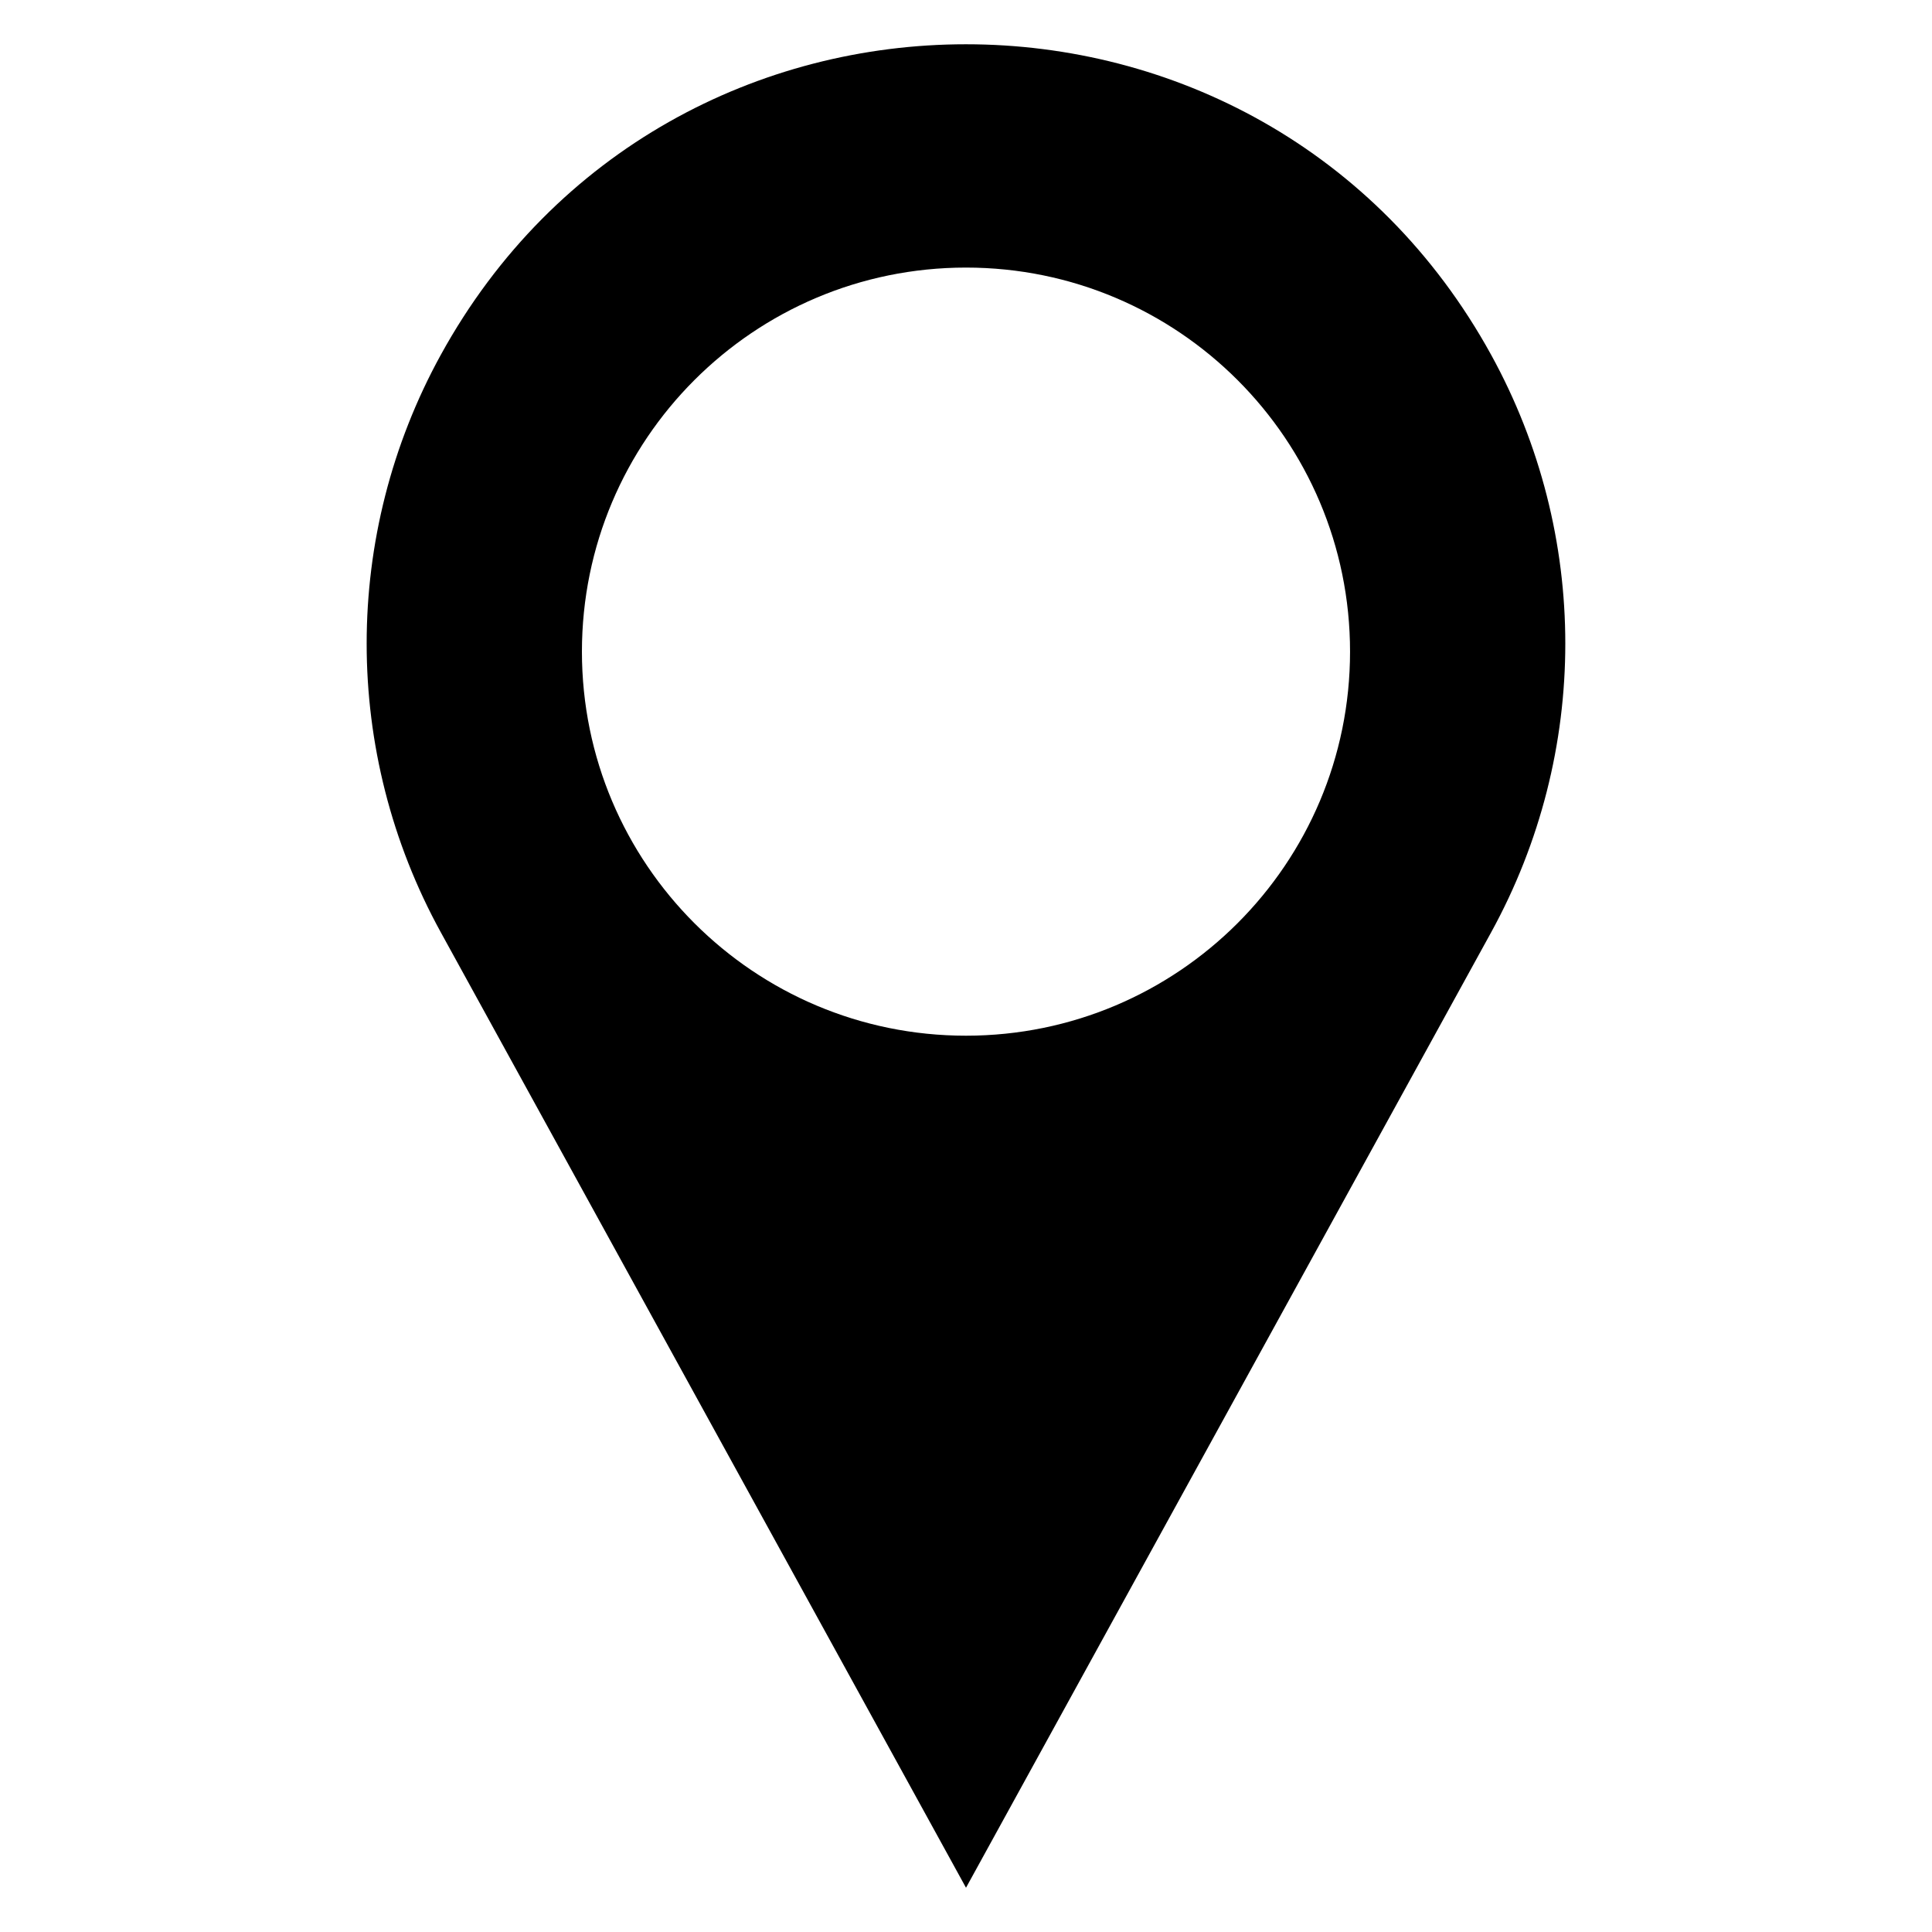 <?xml version="1.0" encoding="UTF-8"?>
<!-- Uploaded to: ICON Repo, www.svgrepo.com, Generator: ICON Repo Mixer Tools -->
<svg fill="#000000" width="800px" height="800px" version="1.1" viewBox="144 144 512 512" xmlns="http://www.w3.org/2000/svg">
 <path d="m400 644.27 139.18-253.21c26.188-47.645 26.188-105.37 0-153.01-60.332-109.76-218.04-109.76-278.37 0-26.188 47.645-26.188 105.37 0 153.01zm-0.004-429.36c56.211 0 101.78 45.566 101.78 101.78 0 56.211-45.566 101.78-101.78 101.78-56.211 0-101.78-45.566-101.78-101.78 0-56.211 45.57-101.78 101.78-101.78z"/>
</svg>